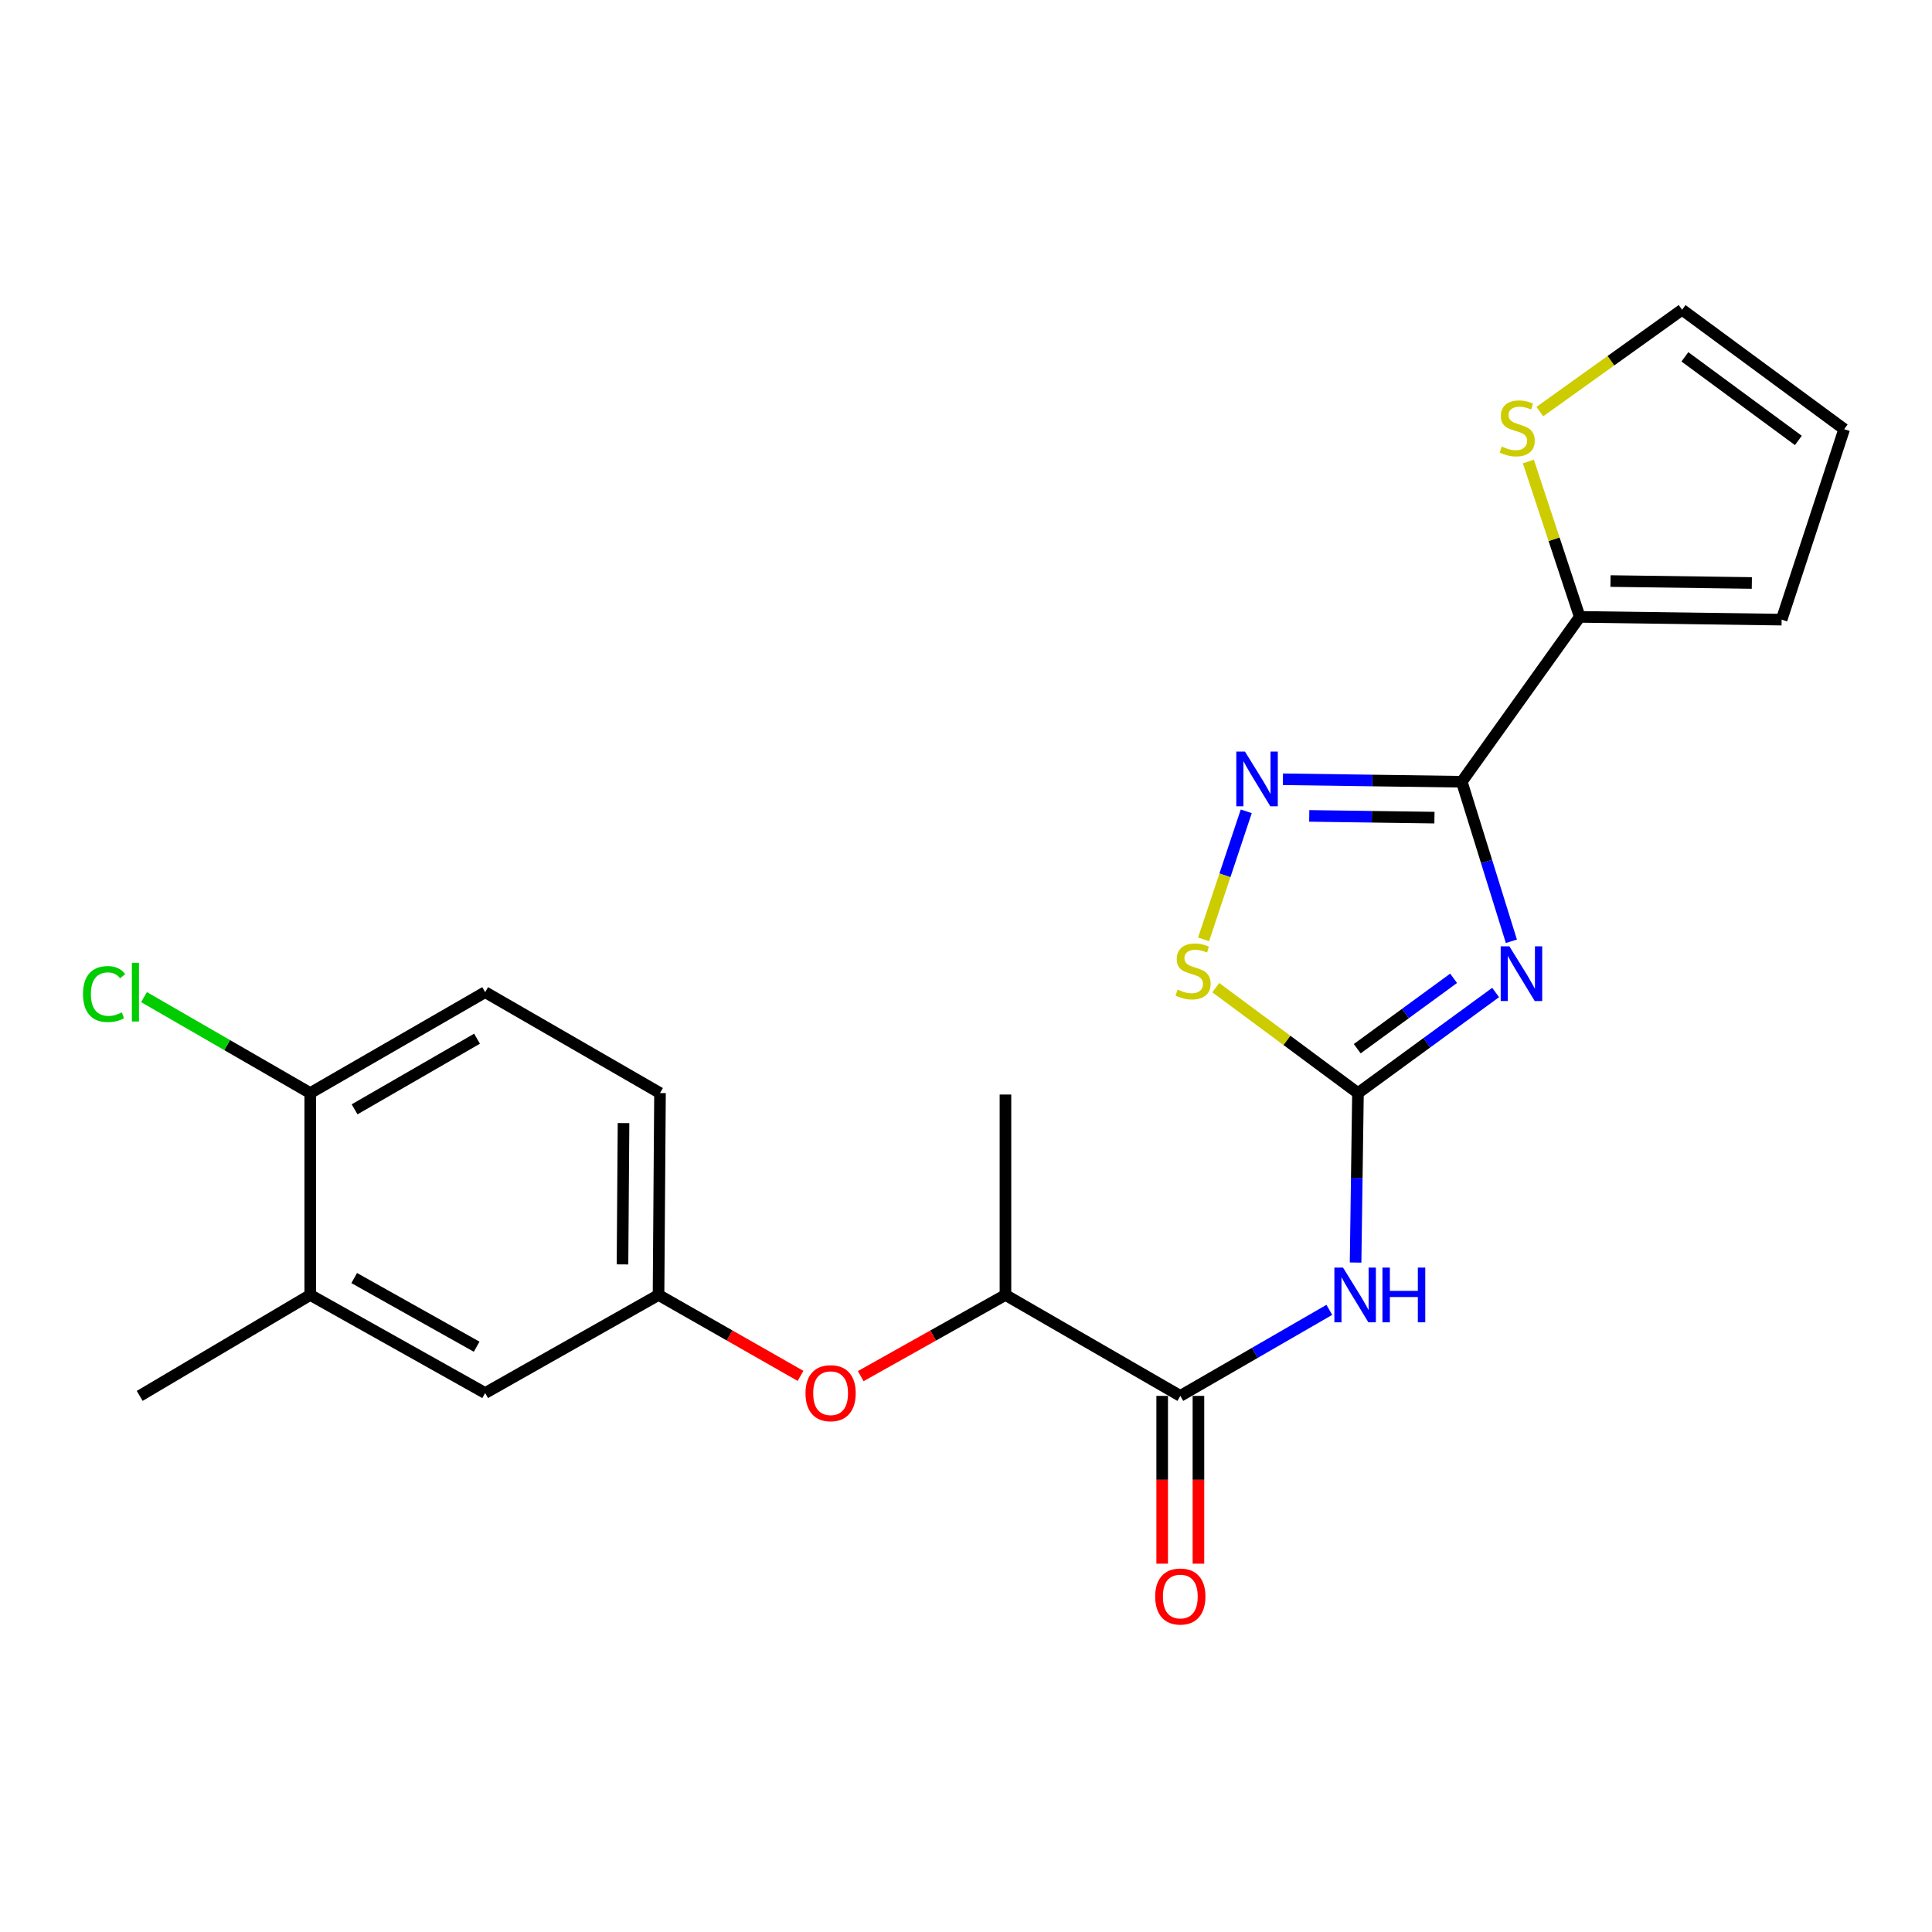 <?xml version='1.0' encoding='iso-8859-1'?>
<svg version='1.1' baseProfile='full'
              xmlns='http://www.w3.org/2000/svg'
                      xmlns:rdkit='http://www.rdkit.org/xml'
                      xmlns:xlink='http://www.w3.org/1999/xlink'
                  xml:space='preserve'
width='1000px' height='1000px' viewBox='0 0 1000 1000'>
<!-- END OF HEADER -->
<rect style='opacity:1.0;fill:#FFFFFF;stroke:none' width='1000' height='1000' x='0' y='0'> </rect>
<path class='bond-0' d='M 782.288,487.2 L 769.449,445.917' style='fill:none;fill-rule:evenodd;stroke:#0000FF;stroke-width:6px;stroke-linecap:butt;stroke-linejoin:miter;stroke-opacity:1' />
<path class='bond-0' d='M 769.449,445.917 L 756.611,404.633' style='fill:none;fill-rule:evenodd;stroke:#000000;stroke-width:6px;stroke-linecap:butt;stroke-linejoin:miter;stroke-opacity:1' />
<path class='bond-1' d='M 774.14,513.719 L 738.511,539.744' style='fill:none;fill-rule:evenodd;stroke:#0000FF;stroke-width:6px;stroke-linecap:butt;stroke-linejoin:miter;stroke-opacity:1' />
<path class='bond-1' d='M 738.511,539.744 L 702.882,565.768' style='fill:none;fill-rule:evenodd;stroke:#000000;stroke-width:6px;stroke-linecap:butt;stroke-linejoin:miter;stroke-opacity:1' />
<path class='bond-1' d='M 752.383,506.373 L 727.443,524.591' style='fill:none;fill-rule:evenodd;stroke:#0000FF;stroke-width:6px;stroke-linecap:butt;stroke-linejoin:miter;stroke-opacity:1' />
<path class='bond-1' d='M 727.443,524.591 L 702.503,542.808' style='fill:none;fill-rule:evenodd;stroke:#000000;stroke-width:6px;stroke-linecap:butt;stroke-linejoin:miter;stroke-opacity:1' />
<path class='bond-2' d='M 756.611,404.633 L 710.322,403.991' style='fill:none;fill-rule:evenodd;stroke:#000000;stroke-width:6px;stroke-linecap:butt;stroke-linejoin:miter;stroke-opacity:1' />
<path class='bond-2' d='M 710.322,403.991 L 664.033,403.349' style='fill:none;fill-rule:evenodd;stroke:#0000FF;stroke-width:6px;stroke-linecap:butt;stroke-linejoin:miter;stroke-opacity:1' />
<path class='bond-2' d='M 742.464,423.204 L 710.062,422.754' style='fill:none;fill-rule:evenodd;stroke:#000000;stroke-width:6px;stroke-linecap:butt;stroke-linejoin:miter;stroke-opacity:1' />
<path class='bond-2' d='M 710.062,422.754 L 677.66,422.305' style='fill:none;fill-rule:evenodd;stroke:#0000FF;stroke-width:6px;stroke-linecap:butt;stroke-linejoin:miter;stroke-opacity:1' />
<path class='bond-6' d='M 756.611,404.633 L 817.669,319.297' style='fill:none;fill-rule:evenodd;stroke:#000000;stroke-width:6px;stroke-linecap:butt;stroke-linejoin:miter;stroke-opacity:1' />
<path class='bond-3' d='M 702.882,565.768 L 702.265,609.631' style='fill:none;fill-rule:evenodd;stroke:#000000;stroke-width:6px;stroke-linecap:butt;stroke-linejoin:miter;stroke-opacity:1' />
<path class='bond-3' d='M 702.265,609.631 L 701.648,653.493' style='fill:none;fill-rule:evenodd;stroke:#0000FF;stroke-width:6px;stroke-linecap:butt;stroke-linejoin:miter;stroke-opacity:1' />
<path class='bond-4' d='M 702.882,565.768 L 666.082,538.485' style='fill:none;fill-rule:evenodd;stroke:#000000;stroke-width:6px;stroke-linecap:butt;stroke-linejoin:miter;stroke-opacity:1' />
<path class='bond-4' d='M 666.082,538.485 L 629.281,511.202' style='fill:none;fill-rule:evenodd;stroke:#CCCC00;stroke-width:6px;stroke-linecap:butt;stroke-linejoin:miter;stroke-opacity:1' />
<path class='bond-23' d='M 645.054,419.941 L 634.014,453.073' style='fill:none;fill-rule:evenodd;stroke:#0000FF;stroke-width:6px;stroke-linecap:butt;stroke-linejoin:miter;stroke-opacity:1' />
<path class='bond-23' d='M 634.014,453.073 L 622.975,486.205' style='fill:none;fill-rule:evenodd;stroke:#CCCC00;stroke-width:6px;stroke-linecap:butt;stroke-linejoin:miter;stroke-opacity:1' />
<path class='bond-5' d='M 688.06,677.976 L 649.493,700.245' style='fill:none;fill-rule:evenodd;stroke:#0000FF;stroke-width:6px;stroke-linecap:butt;stroke-linejoin:miter;stroke-opacity:1' />
<path class='bond-5' d='M 649.493,700.245 L 610.926,722.514' style='fill:none;fill-rule:evenodd;stroke:#000000;stroke-width:6px;stroke-linecap:butt;stroke-linejoin:miter;stroke-opacity:1' />
<path class='bond-8' d='M 610.926,722.514 L 520.418,670.266' style='fill:none;fill-rule:evenodd;stroke:#000000;stroke-width:6px;stroke-linecap:butt;stroke-linejoin:miter;stroke-opacity:1' />
<path class='bond-14' d='M 601.544,722.514 L 601.544,765.936' style='fill:none;fill-rule:evenodd;stroke:#000000;stroke-width:6px;stroke-linecap:butt;stroke-linejoin:miter;stroke-opacity:1' />
<path class='bond-14' d='M 601.544,765.936 L 601.544,809.358' style='fill:none;fill-rule:evenodd;stroke:#FF0000;stroke-width:6px;stroke-linecap:butt;stroke-linejoin:miter;stroke-opacity:1' />
<path class='bond-14' d='M 620.308,722.514 L 620.308,765.936' style='fill:none;fill-rule:evenodd;stroke:#000000;stroke-width:6px;stroke-linecap:butt;stroke-linejoin:miter;stroke-opacity:1' />
<path class='bond-14' d='M 620.308,765.936 L 620.308,809.358' style='fill:none;fill-rule:evenodd;stroke:#FF0000;stroke-width:6px;stroke-linecap:butt;stroke-linejoin:miter;stroke-opacity:1' />
<path class='bond-7' d='M 817.669,319.297 L 804.375,279.086' style='fill:none;fill-rule:evenodd;stroke:#000000;stroke-width:6px;stroke-linecap:butt;stroke-linejoin:miter;stroke-opacity:1' />
<path class='bond-7' d='M 804.375,279.086 L 791.082,238.876' style='fill:none;fill-rule:evenodd;stroke:#CCCC00;stroke-width:6px;stroke-linecap:butt;stroke-linejoin:miter;stroke-opacity:1' />
<path class='bond-13' d='M 817.669,319.297 L 922.166,320.725' style='fill:none;fill-rule:evenodd;stroke:#000000;stroke-width:6px;stroke-linecap:butt;stroke-linejoin:miter;stroke-opacity:1' />
<path class='bond-13' d='M 833.6,300.748 L 906.748,301.748' style='fill:none;fill-rule:evenodd;stroke:#000000;stroke-width:6px;stroke-linecap:butt;stroke-linejoin:miter;stroke-opacity:1' />
<path class='bond-16' d='M 797.014,213.039 L 833.831,186.68' style='fill:none;fill-rule:evenodd;stroke:#CCCC00;stroke-width:6px;stroke-linecap:butt;stroke-linejoin:miter;stroke-opacity:1' />
<path class='bond-16' d='M 833.831,186.68 L 870.647,160.32' style='fill:none;fill-rule:evenodd;stroke:#000000;stroke-width:6px;stroke-linecap:butt;stroke-linejoin:miter;stroke-opacity:1' />
<path class='bond-9' d='M 520.418,670.266 L 482.967,691.276' style='fill:none;fill-rule:evenodd;stroke:#000000;stroke-width:6px;stroke-linecap:butt;stroke-linejoin:miter;stroke-opacity:1' />
<path class='bond-9' d='M 482.967,691.276 L 445.516,712.286' style='fill:none;fill-rule:evenodd;stroke:#FF0000;stroke-width:6px;stroke-linecap:butt;stroke-linejoin:miter;stroke-opacity:1' />
<path class='bond-22' d='M 520.418,670.266 L 520.418,566.529' style='fill:none;fill-rule:evenodd;stroke:#000000;stroke-width:6px;stroke-linecap:butt;stroke-linejoin:miter;stroke-opacity:1' />
<path class='bond-12' d='M 414.358,712.163 L 377.606,691.215' style='fill:none;fill-rule:evenodd;stroke:#FF0000;stroke-width:6px;stroke-linecap:butt;stroke-linejoin:miter;stroke-opacity:1' />
<path class='bond-12' d='M 377.606,691.215 L 340.853,670.266' style='fill:none;fill-rule:evenodd;stroke:#000000;stroke-width:6px;stroke-linecap:butt;stroke-linejoin:miter;stroke-opacity:1' />
<path class='bond-10' d='M 160.578,670.266 L 251.117,721.034' style='fill:none;fill-rule:evenodd;stroke:#000000;stroke-width:6px;stroke-linecap:butt;stroke-linejoin:miter;stroke-opacity:1' />
<path class='bond-10' d='M 183.336,661.514 L 246.713,697.052' style='fill:none;fill-rule:evenodd;stroke:#000000;stroke-width:6px;stroke-linecap:butt;stroke-linejoin:miter;stroke-opacity:1' />
<path class='bond-21' d='M 160.578,670.266 L 72.312,722.514' style='fill:none;fill-rule:evenodd;stroke:#000000;stroke-width:6px;stroke-linecap:butt;stroke-linejoin:miter;stroke-opacity:1' />
<path class='bond-25' d='M 160.578,670.266 L 160.578,565.768' style='fill:none;fill-rule:evenodd;stroke:#000000;stroke-width:6px;stroke-linecap:butt;stroke-linejoin:miter;stroke-opacity:1' />
<path class='bond-11' d='M 160.578,565.768 L 251.117,513.541' style='fill:none;fill-rule:evenodd;stroke:#000000;stroke-width:6px;stroke-linecap:butt;stroke-linejoin:miter;stroke-opacity:1' />
<path class='bond-11' d='M 183.535,574.188 L 246.912,537.629' style='fill:none;fill-rule:evenodd;stroke:#000000;stroke-width:6px;stroke-linecap:butt;stroke-linejoin:miter;stroke-opacity:1' />
<path class='bond-20' d='M 160.578,565.768 L 117.561,540.939' style='fill:none;fill-rule:evenodd;stroke:#000000;stroke-width:6px;stroke-linecap:butt;stroke-linejoin:miter;stroke-opacity:1' />
<path class='bond-20' d='M 117.561,540.939 L 74.543,516.11' style='fill:none;fill-rule:evenodd;stroke:#00CC00;stroke-width:6px;stroke-linecap:butt;stroke-linejoin:miter;stroke-opacity:1' />
<path class='bond-15' d='M 340.853,670.266 L 251.117,721.034' style='fill:none;fill-rule:evenodd;stroke:#000000;stroke-width:6px;stroke-linecap:butt;stroke-linejoin:miter;stroke-opacity:1' />
<path class='bond-19' d='M 340.853,670.266 L 341.614,565.768' style='fill:none;fill-rule:evenodd;stroke:#000000;stroke-width:6px;stroke-linecap:butt;stroke-linejoin:miter;stroke-opacity:1' />
<path class='bond-19' d='M 322.203,654.454 L 322.736,581.306' style='fill:none;fill-rule:evenodd;stroke:#000000;stroke-width:6px;stroke-linecap:butt;stroke-linejoin:miter;stroke-opacity:1' />
<path class='bond-17' d='M 922.166,320.725 L 954.545,222.138' style='fill:none;fill-rule:evenodd;stroke:#000000;stroke-width:6px;stroke-linecap:butt;stroke-linejoin:miter;stroke-opacity:1' />
<path class='bond-24' d='M 870.647,160.32 L 954.545,222.138' style='fill:none;fill-rule:evenodd;stroke:#000000;stroke-width:6px;stroke-linecap:butt;stroke-linejoin:miter;stroke-opacity:1' />
<path class='bond-24' d='M 872.101,184.699 L 930.83,227.972' style='fill:none;fill-rule:evenodd;stroke:#000000;stroke-width:6px;stroke-linecap:butt;stroke-linejoin:miter;stroke-opacity:1' />
<path class='bond-18' d='M 251.117,513.541 L 341.614,565.768' style='fill:none;fill-rule:evenodd;stroke:#000000;stroke-width:6px;stroke-linecap:butt;stroke-linejoin:miter;stroke-opacity:1' />
<path  class='atom-0' d='M 781.24 489.8
L 790.52 504.8
Q 791.44 506.28, 792.92 508.96
Q 794.4 511.64, 794.48 511.8
L 794.48 489.8
L 798.24 489.8
L 798.24 518.12
L 794.36 518.12
L 784.4 501.72
Q 783.24 499.8, 782 497.6
Q 780.8 495.4, 780.44 494.72
L 780.44 518.12
L 776.76 518.12
L 776.76 489.8
L 781.24 489.8
' fill='#0000FF'/>
<path  class='atom-3' d='M 644.384 389.004
L 653.664 404.004
Q 654.584 405.484, 656.064 408.164
Q 657.544 410.844, 657.624 411.004
L 657.624 389.004
L 661.384 389.004
L 661.384 417.324
L 657.504 417.324
L 647.544 400.924
Q 646.384 399.004, 645.144 396.804
Q 643.944 394.604, 643.584 393.924
L 643.584 417.324
L 639.904 417.324
L 639.904 389.004
L 644.384 389.004
' fill='#0000FF'/>
<path  class='atom-4' d='M 695.152 656.106
L 704.432 671.106
Q 705.352 672.586, 706.832 675.266
Q 708.312 677.946, 708.392 678.106
L 708.392 656.106
L 712.152 656.106
L 712.152 684.426
L 708.272 684.426
L 698.312 668.026
Q 697.152 666.106, 695.912 663.906
Q 694.712 661.706, 694.352 661.026
L 694.352 684.426
L 690.672 684.426
L 690.672 656.106
L 695.152 656.106
' fill='#0000FF'/>
<path  class='atom-4' d='M 715.552 656.106
L 719.392 656.106
L 719.392 668.146
L 733.872 668.146
L 733.872 656.106
L 737.712 656.106
L 737.712 684.426
L 733.872 684.426
L 733.872 671.346
L 719.392 671.346
L 719.392 684.426
L 715.552 684.426
L 715.552 656.106
' fill='#0000FF'/>
<path  class='atom-5' d='M 609.546 512.221
Q 609.866 512.341, 611.186 512.901
Q 612.506 513.461, 613.946 513.821
Q 615.426 514.141, 616.866 514.141
Q 619.546 514.141, 621.106 512.861
Q 622.666 511.541, 622.666 509.261
Q 622.666 507.701, 621.866 506.741
Q 621.106 505.781, 619.906 505.261
Q 618.706 504.741, 616.706 504.141
Q 614.186 503.381, 612.666 502.661
Q 611.186 501.941, 610.106 500.421
Q 609.066 498.901, 609.066 496.341
Q 609.066 492.781, 611.466 490.581
Q 613.906 488.381, 618.706 488.381
Q 621.986 488.381, 625.706 489.941
L 624.786 493.021
Q 621.386 491.621, 618.826 491.621
Q 616.066 491.621, 614.546 492.781
Q 613.026 493.901, 613.066 495.861
Q 613.066 497.381, 613.826 498.301
Q 614.626 499.221, 615.746 499.741
Q 616.906 500.261, 618.826 500.861
Q 621.386 501.661, 622.906 502.461
Q 624.426 503.261, 625.506 504.901
Q 626.626 506.501, 626.626 509.261
Q 626.626 513.181, 623.986 515.301
Q 621.386 517.381, 617.026 517.381
Q 614.506 517.381, 612.586 516.821
Q 610.706 516.301, 608.466 515.381
L 609.546 512.221
' fill='#CCCC00'/>
<path  class='atom-8' d='M 777.311 231.139
Q 777.631 231.259, 778.951 231.819
Q 780.271 232.379, 781.711 232.739
Q 783.191 233.059, 784.631 233.059
Q 787.311 233.059, 788.871 231.779
Q 790.431 230.459, 790.431 228.179
Q 790.431 226.619, 789.631 225.659
Q 788.871 224.699, 787.671 224.179
Q 786.471 223.659, 784.471 223.059
Q 781.951 222.299, 780.431 221.579
Q 778.951 220.859, 777.871 219.339
Q 776.831 217.819, 776.831 215.259
Q 776.831 211.699, 779.231 209.499
Q 781.671 207.299, 786.471 207.299
Q 789.751 207.299, 793.471 208.859
L 792.551 211.939
Q 789.151 210.539, 786.591 210.539
Q 783.831 210.539, 782.311 211.699
Q 780.791 212.819, 780.831 214.779
Q 780.831 216.299, 781.591 217.219
Q 782.391 218.139, 783.511 218.659
Q 784.671 219.179, 786.591 219.779
Q 789.151 220.579, 790.671 221.379
Q 792.191 222.179, 793.271 223.819
Q 794.391 225.419, 794.391 228.179
Q 794.391 232.099, 791.751 234.219
Q 789.151 236.299, 784.791 236.299
Q 782.271 236.299, 780.351 235.739
Q 778.471 235.219, 776.231 234.299
L 777.311 231.139
' fill='#CCCC00'/>
<path  class='atom-10' d='M 416.921 721.114
Q 416.921 714.314, 420.281 710.514
Q 423.641 706.714, 429.921 706.714
Q 436.201 706.714, 439.561 710.514
Q 442.921 714.314, 442.921 721.114
Q 442.921 727.994, 439.521 731.914
Q 436.121 735.794, 429.921 735.794
Q 423.681 735.794, 420.281 731.914
Q 416.921 728.034, 416.921 721.114
M 429.921 732.594
Q 434.241 732.594, 436.561 729.714
Q 438.921 726.794, 438.921 721.114
Q 438.921 715.554, 436.561 712.754
Q 434.241 709.914, 429.921 709.914
Q 425.601 709.914, 423.241 712.714
Q 420.921 715.514, 420.921 721.114
Q 420.921 726.834, 423.241 729.714
Q 425.601 732.594, 429.921 732.594
' fill='#FF0000'/>
<path  class='atom-15' d='M 597.926 826.352
Q 597.926 819.552, 601.286 815.752
Q 604.646 811.952, 610.926 811.952
Q 617.206 811.952, 620.566 815.752
Q 623.926 819.552, 623.926 826.352
Q 623.926 833.232, 620.526 837.152
Q 617.126 841.032, 610.926 841.032
Q 604.686 841.032, 601.286 837.152
Q 597.926 833.272, 597.926 826.352
M 610.926 837.832
Q 615.246 837.832, 617.566 834.952
Q 619.926 832.032, 619.926 826.352
Q 619.926 820.792, 617.566 817.992
Q 615.246 815.152, 610.926 815.152
Q 606.606 815.152, 604.246 817.952
Q 601.926 820.752, 601.926 826.352
Q 601.926 832.072, 604.246 834.952
Q 606.606 837.832, 610.926 837.832
' fill='#FF0000'/>
<path  class='atom-21' d='M 42.971 514.521
Q 42.971 507.481, 46.251 503.801
Q 49.571 500.081, 55.851 500.081
Q 61.691 500.081, 64.811 504.201
L 62.171 506.361
Q 59.891 503.361, 55.851 503.361
Q 51.571 503.361, 49.291 506.241
Q 47.051 509.081, 47.051 514.521
Q 47.051 520.121, 49.371 523.001
Q 51.731 525.881, 56.291 525.881
Q 59.411 525.881, 63.051 524.001
L 64.171 527.001
Q 62.691 527.961, 60.451 528.521
Q 58.211 529.081, 55.731 529.081
Q 49.571 529.081, 46.251 525.321
Q 42.971 521.561, 42.971 514.521
' fill='#00CC00'/>
<path  class='atom-21' d='M 68.251 498.361
L 71.931 498.361
L 71.931 528.721
L 68.251 528.721
L 68.251 498.361
' fill='#00CC00'/>
</svg>
